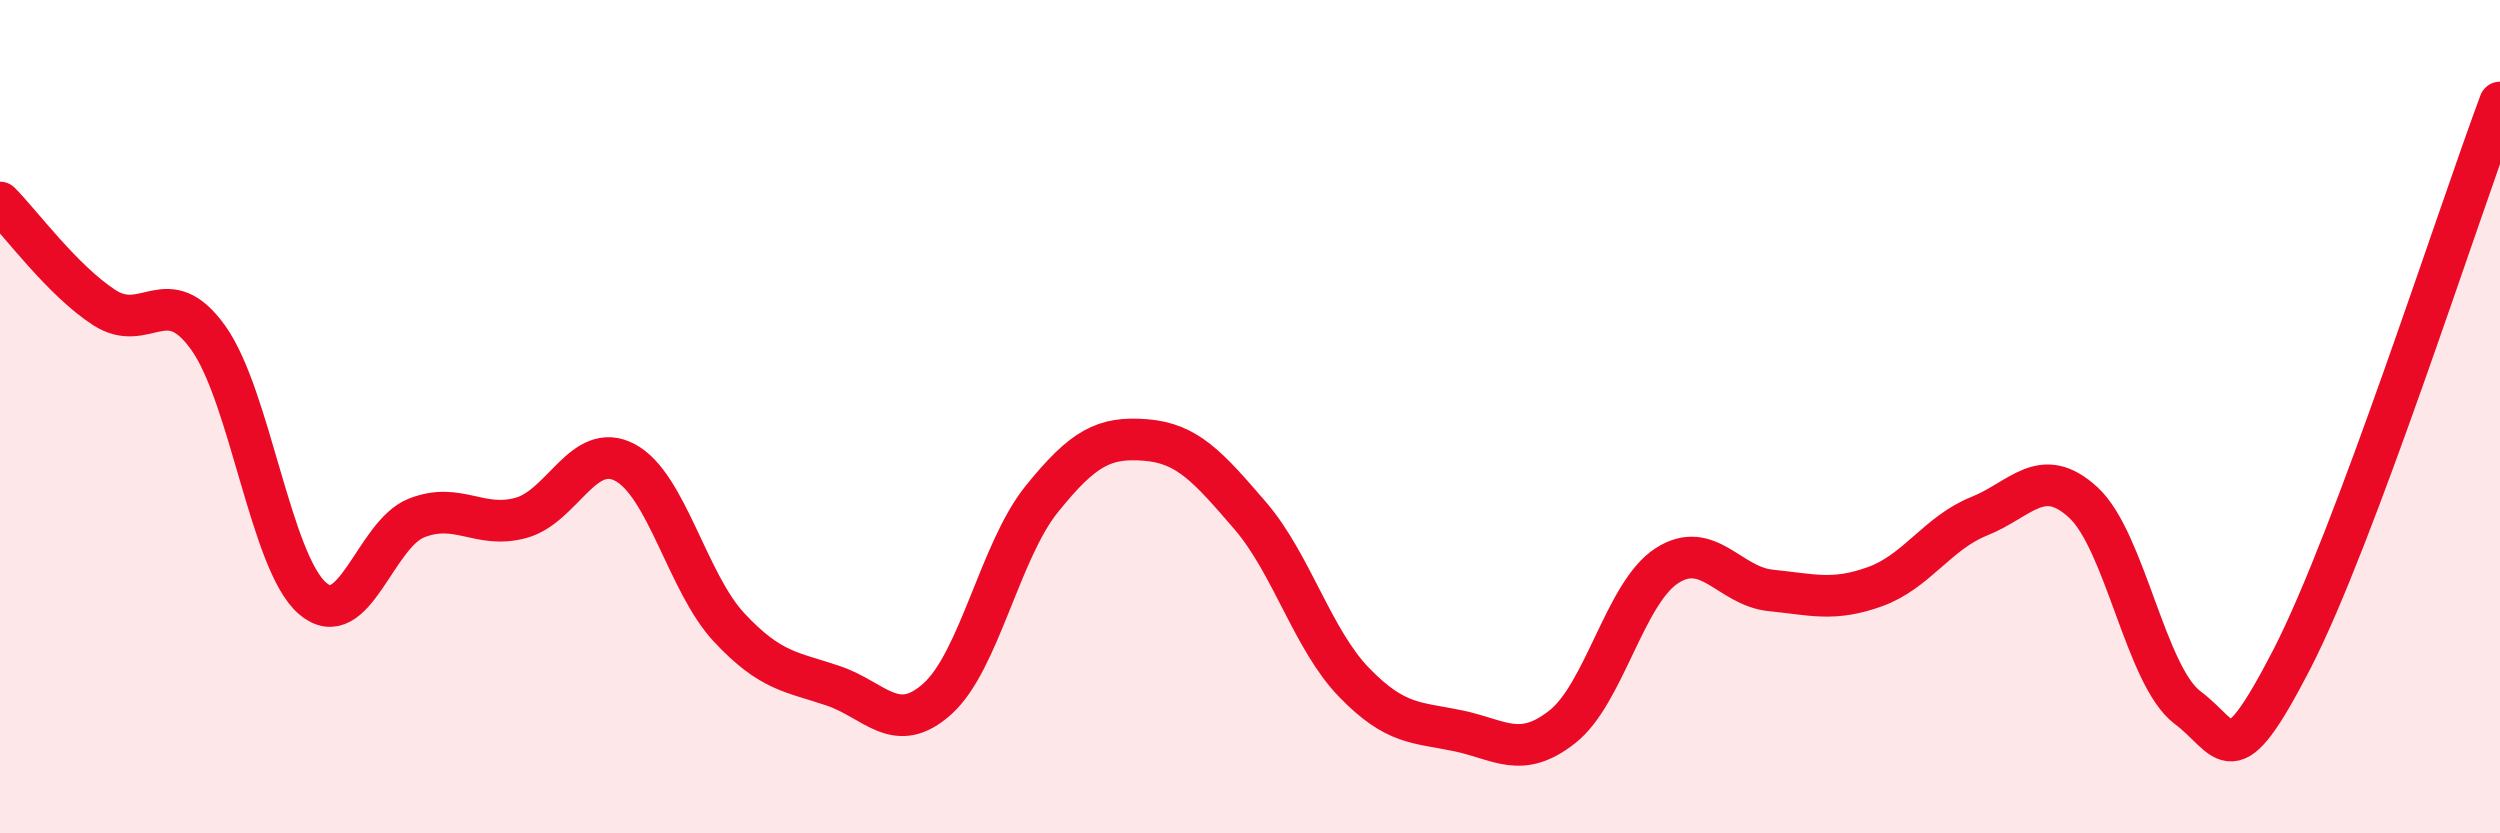 
    <svg width="60" height="20" viewBox="0 0 60 20" xmlns="http://www.w3.org/2000/svg">
      <path
        d="M 0,4.86 C 0.5,5.36 1.5,6.73 2.5,7.38 C 3.5,8.03 4,6.71 5,8.11 C 6,9.51 6.5,13.5 7.5,14.36 C 8.5,15.22 9,12.82 10,12.43 C 11,12.04 11.5,12.7 12.5,12.43 C 13.5,12.16 14,10.57 15,11.1 C 16,11.63 16.5,13.99 17.5,15.06 C 18.5,16.13 19,16.12 20,16.46 C 21,16.8 21.5,17.67 22.5,16.77 C 23.5,15.87 24,13.22 25,11.98 C 26,10.74 26.5,10.48 27.5,10.56 C 28.5,10.64 29,11.21 30,12.37 C 31,13.53 31.5,15.35 32.5,16.38 C 33.5,17.41 34,17.33 35,17.54 C 36,17.75 36.5,18.23 37.5,17.44 C 38.5,16.65 39,14.23 40,13.58 C 41,12.93 41.5,14.07 42.5,14.17 C 43.5,14.27 44,14.44 45,14.08 C 46,13.72 46.5,12.79 47.5,12.39 C 48.5,11.99 49,11.14 50,12.06 C 51,12.98 51.5,16.23 52.5,16.98 C 53.5,17.73 53.5,18.73 55,15.83 C 56.5,12.93 59,5.13 60,2.46L60 20L0 20Z"
        fill="#EB0A25"
        opacity="0.1"
        stroke-linecap="round"
        stroke-linejoin="round"
      />
      <path
        d="M 0,4.86 C 0.5,5.36 1.5,6.73 2.5,7.38 C 3.5,8.03 4,6.71 5,8.11 C 6,9.51 6.5,13.5 7.5,14.36 C 8.5,15.22 9,12.82 10,12.43 C 11,12.04 11.5,12.7 12.5,12.43 C 13.5,12.16 14,10.57 15,11.1 C 16,11.63 16.5,13.99 17.5,15.06 C 18.5,16.13 19,16.12 20,16.46 C 21,16.8 21.5,17.67 22.5,16.77 C 23.5,15.87 24,13.22 25,11.98 C 26,10.74 26.5,10.48 27.5,10.56 C 28.5,10.64 29,11.21 30,12.37 C 31,13.53 31.5,15.35 32.5,16.38 C 33.5,17.41 34,17.33 35,17.54 C 36,17.75 36.5,18.23 37.5,17.44 C 38.5,16.65 39,14.23 40,13.58 C 41,12.93 41.5,14.07 42.5,14.17 C 43.5,14.27 44,14.44 45,14.08 C 46,13.72 46.5,12.79 47.5,12.39 C 48.5,11.99 49,11.14 50,12.06 C 51,12.98 51.5,16.23 52.5,16.98 C 53.5,17.73 53.5,18.73 55,15.83 C 56.5,12.93 59,5.13 60,2.46"
        stroke="#EB0A25"
        stroke-width="1"
        fill="none"
        stroke-linecap="round"
        stroke-linejoin="round"
      />
    </svg>
  